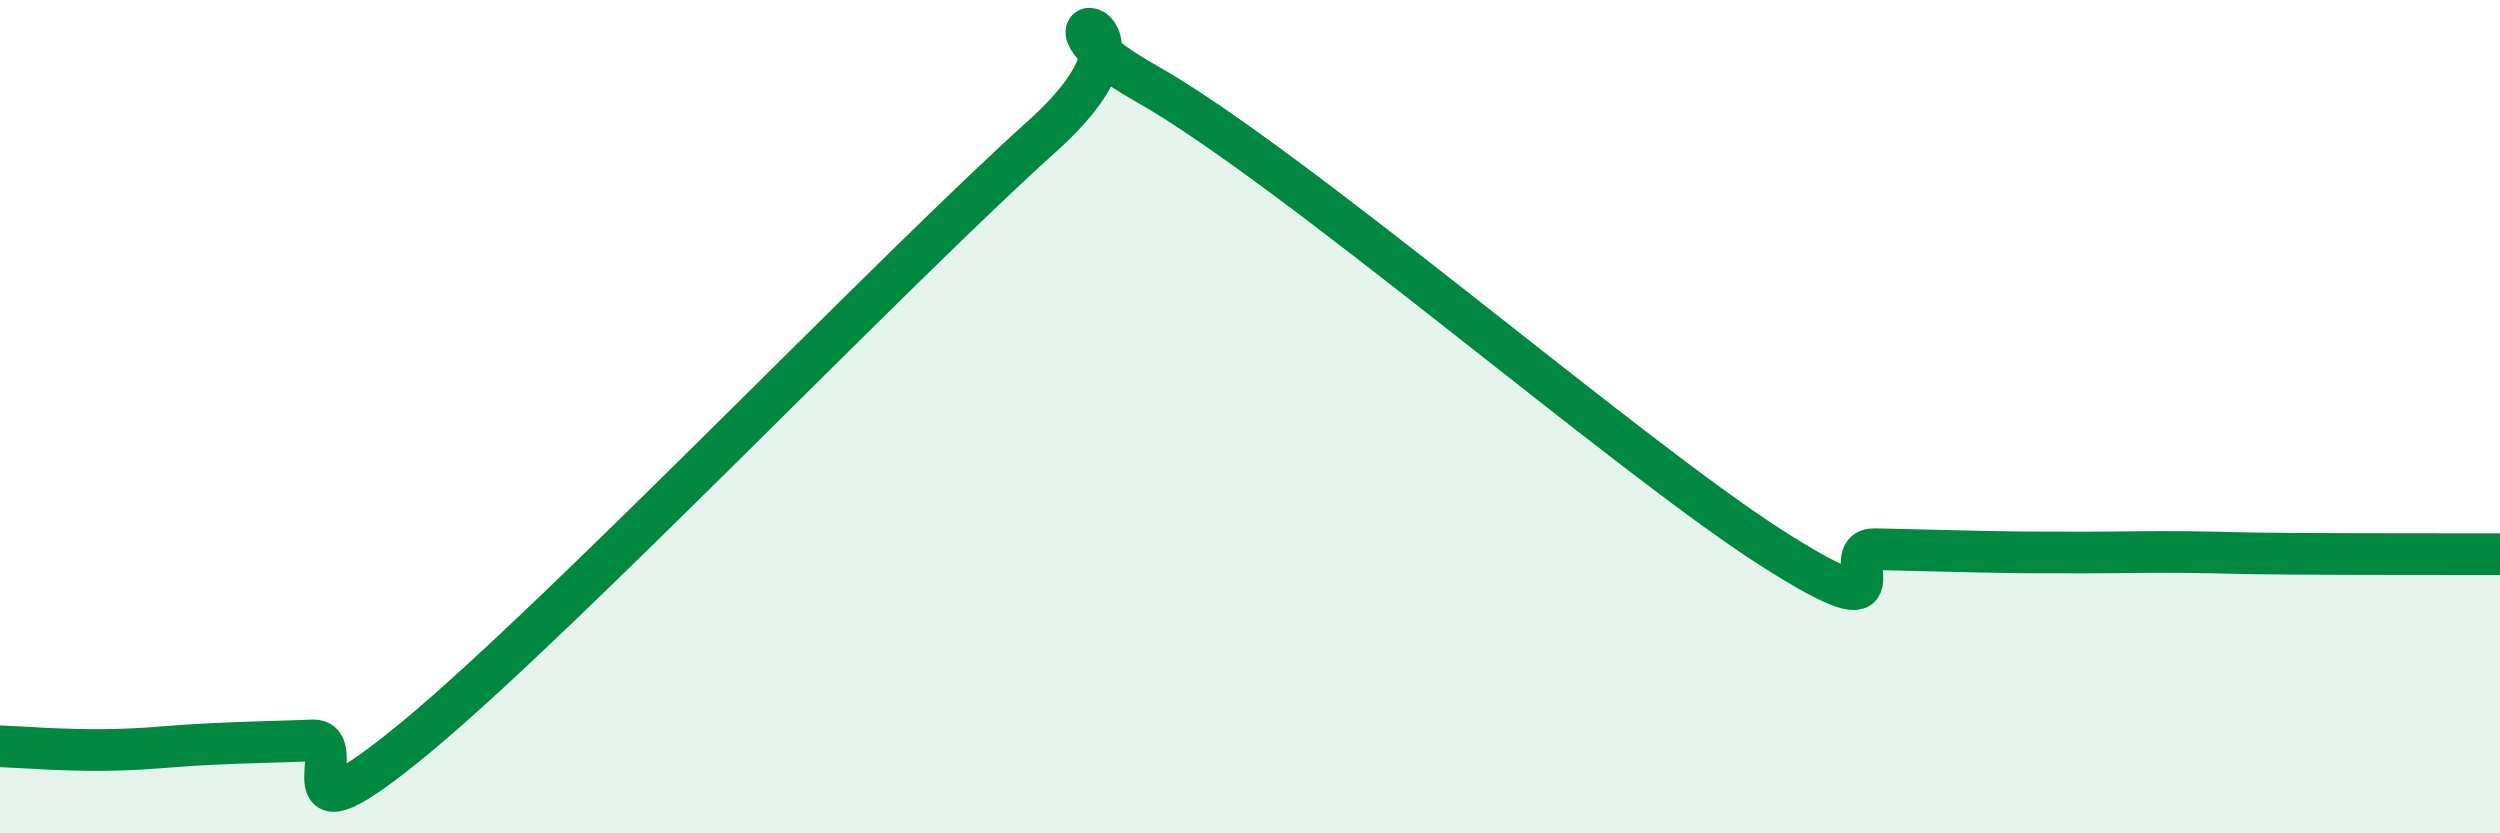 
    <svg width="60" height="20" viewBox="0 0 60 20" xmlns="http://www.w3.org/2000/svg">
      <path
        d="M 0,17.91 C 0.5,17.93 1.5,18.01 2.5,18 C 3.5,17.99 4,17.91 5,17.86 C 6,17.81 6.5,17.81 7.5,17.77 C 8.5,17.73 6.5,20.58 10,17.68 C 13.5,14.78 21.5,6.42 25,3.28 C 28.5,0.14 24,0.03 27.5,2 C 31,3.97 39,10.9 42.5,13.14 C 46,15.38 44,13.16 45,13.18 C 46,13.2 46.5,13.22 47.5,13.24 C 48.5,13.26 49,13.26 50,13.26 C 51,13.26 51.5,13.24 52.5,13.25 C 53.5,13.26 53.5,13.28 55,13.29 C 56.5,13.3 59,13.3 60,13.3L60 20L0 20Z"
        fill="#008740"
        opacity="0.1"
        stroke-linecap="round"
        stroke-linejoin="round"
      />
      <path
        d="M 0,17.91 C 0.5,17.93 1.5,18.01 2.5,18 C 3.5,17.99 4,17.91 5,17.86 C 6,17.81 6.5,17.81 7.5,17.77 C 8.5,17.73 6.5,20.58 10,17.68 C 13.5,14.78 21.5,6.42 25,3.28 C 28.5,0.14 24,0.03 27.5,2 C 31,3.97 39,10.9 42.5,13.14 C 46,15.38 44,13.16 45,13.18 C 46,13.2 46.5,13.22 47.5,13.24 C 48.5,13.26 49,13.26 50,13.26 C 51,13.26 51.5,13.24 52.5,13.25 C 53.5,13.26 53.5,13.28 55,13.29 C 56.5,13.3 59,13.3 60,13.3"
        stroke="#008740"
        stroke-width="1"
        fill="none"
        stroke-linecap="round"
        stroke-linejoin="round"
      />
    </svg>
  